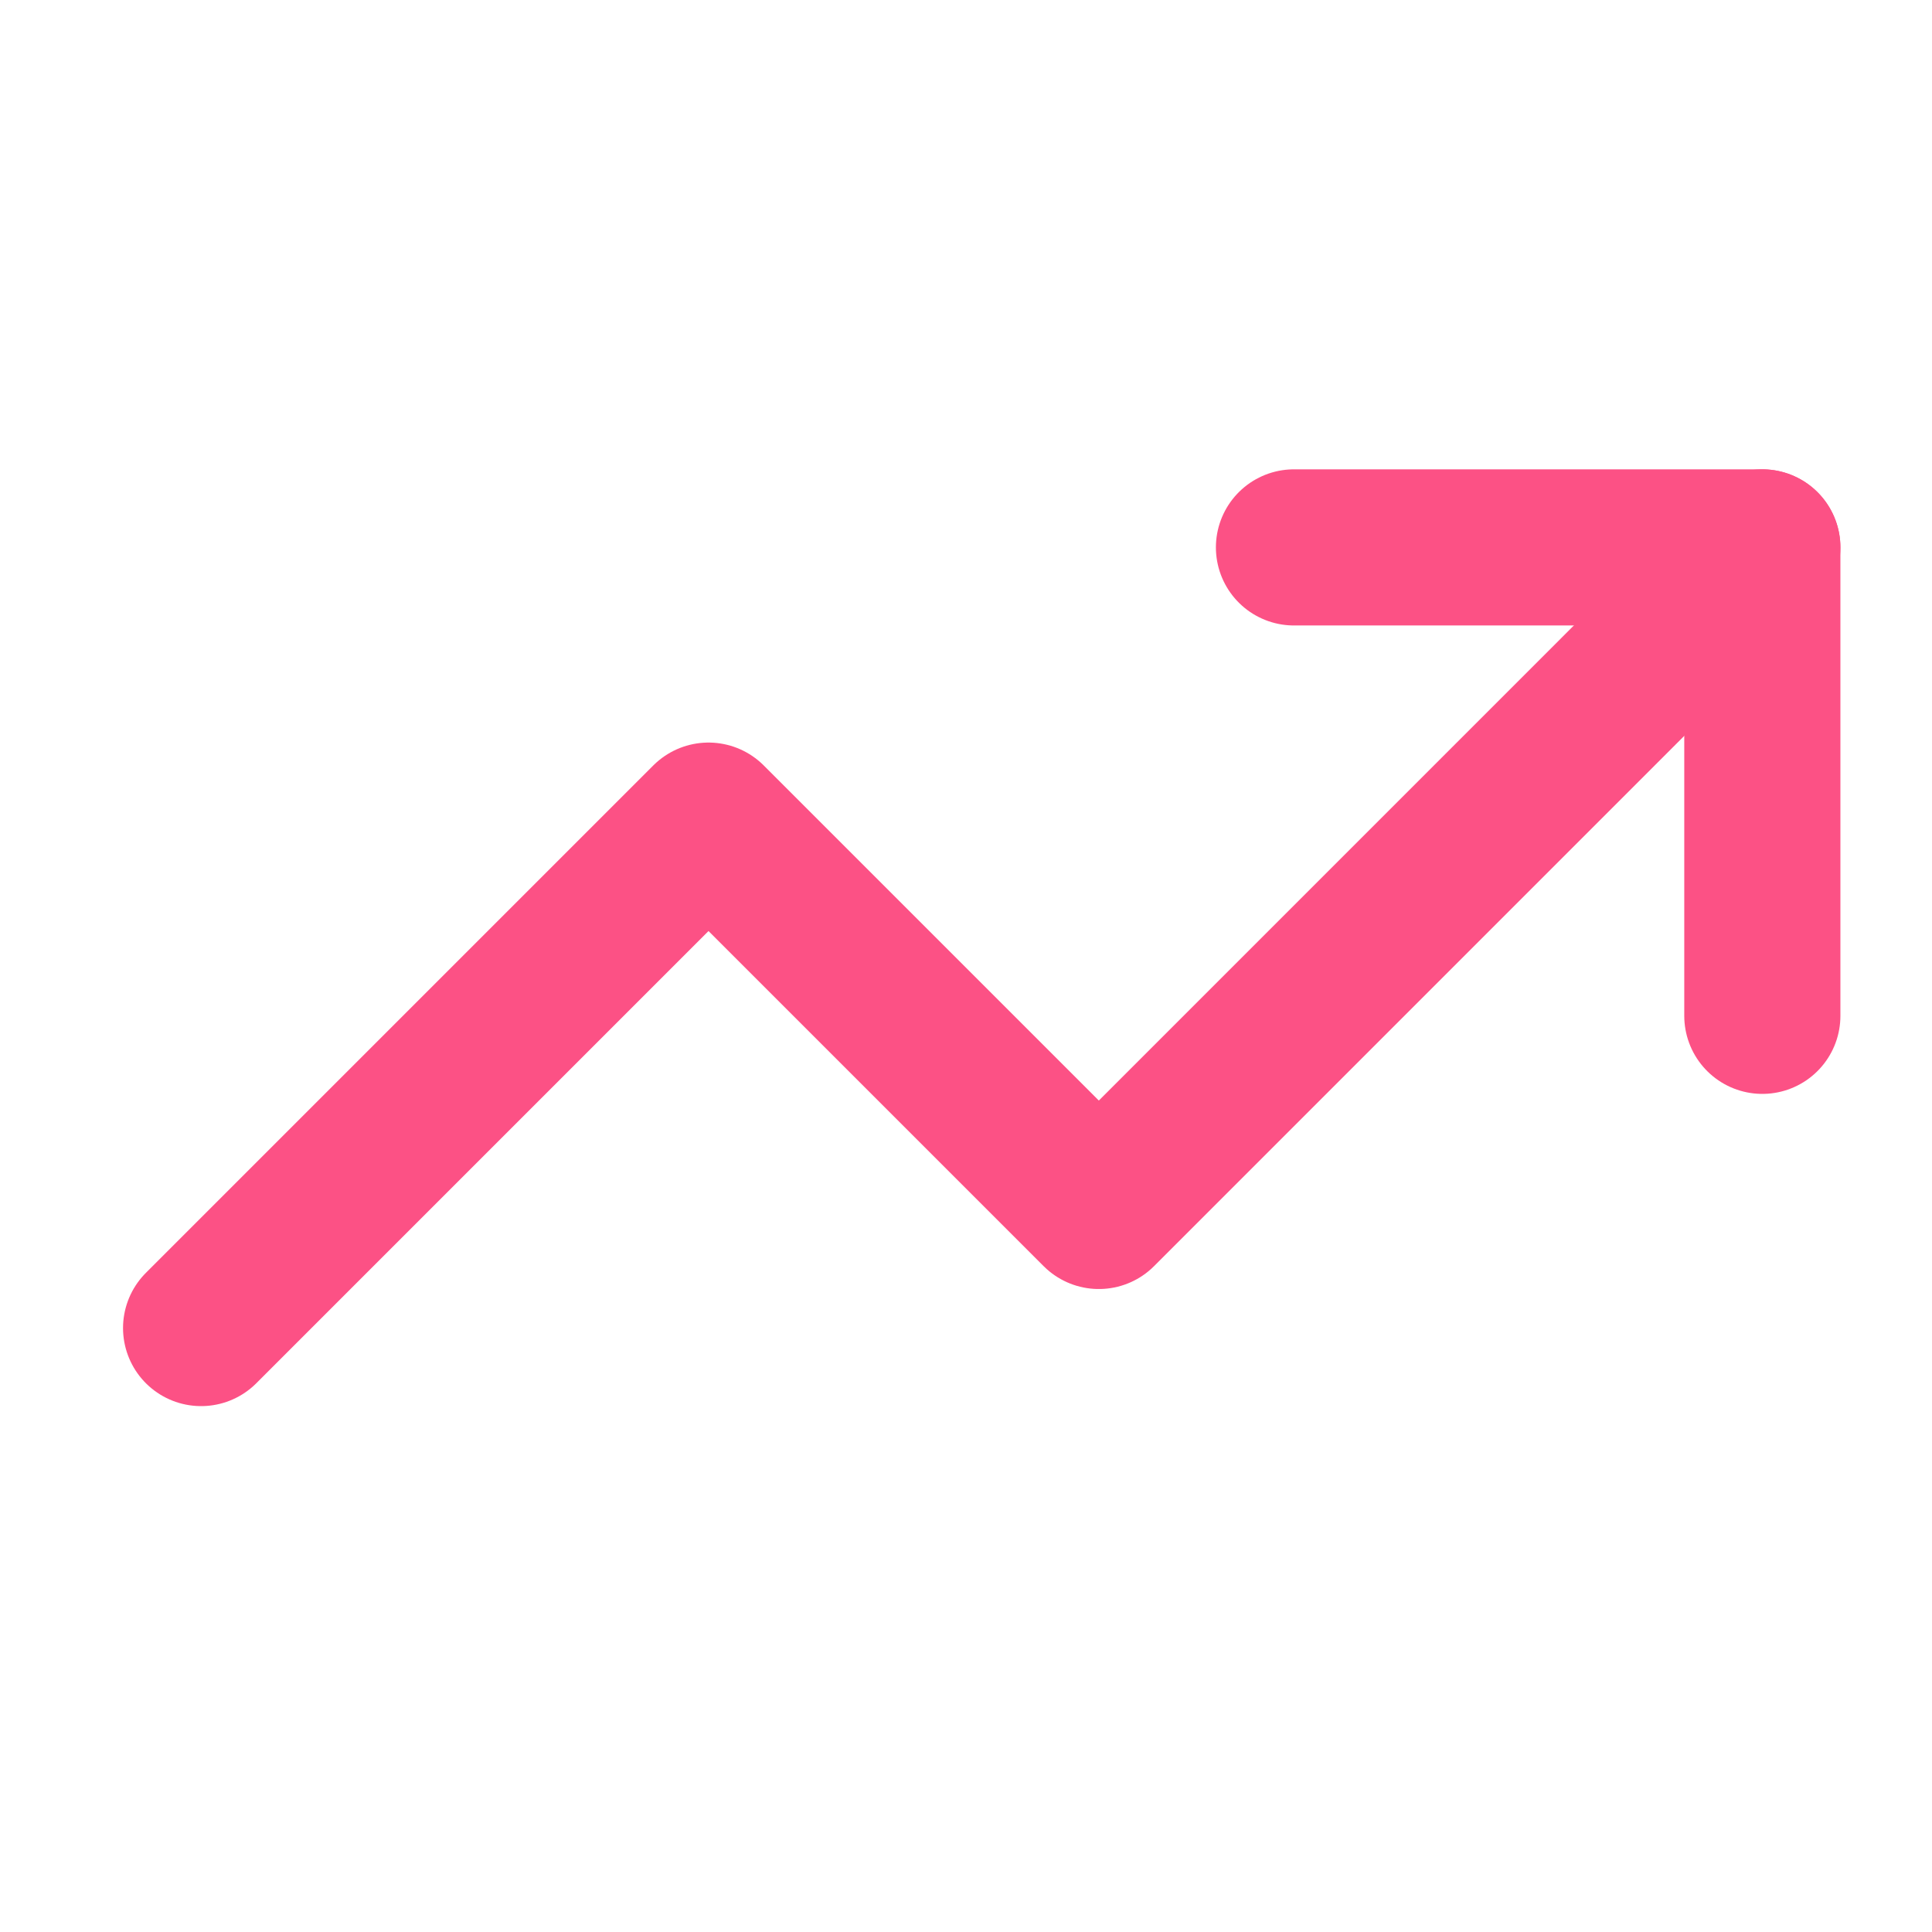<svg width="33" height="33" viewBox="0 0 33 33" fill="none" xmlns="http://www.w3.org/2000/svg">
<path d="M30.102 9.35L18.769 20.684L12.102 14.017L3.435 22.684" stroke="#FC5185" stroke-width="2.667" stroke-linecap="round" stroke-linejoin="round"/>
<path d="M22.102 9.35H30.102V17.351" stroke="#FC5185" stroke-width="2.667" stroke-linecap="round" stroke-linejoin="round"/>
</svg>
